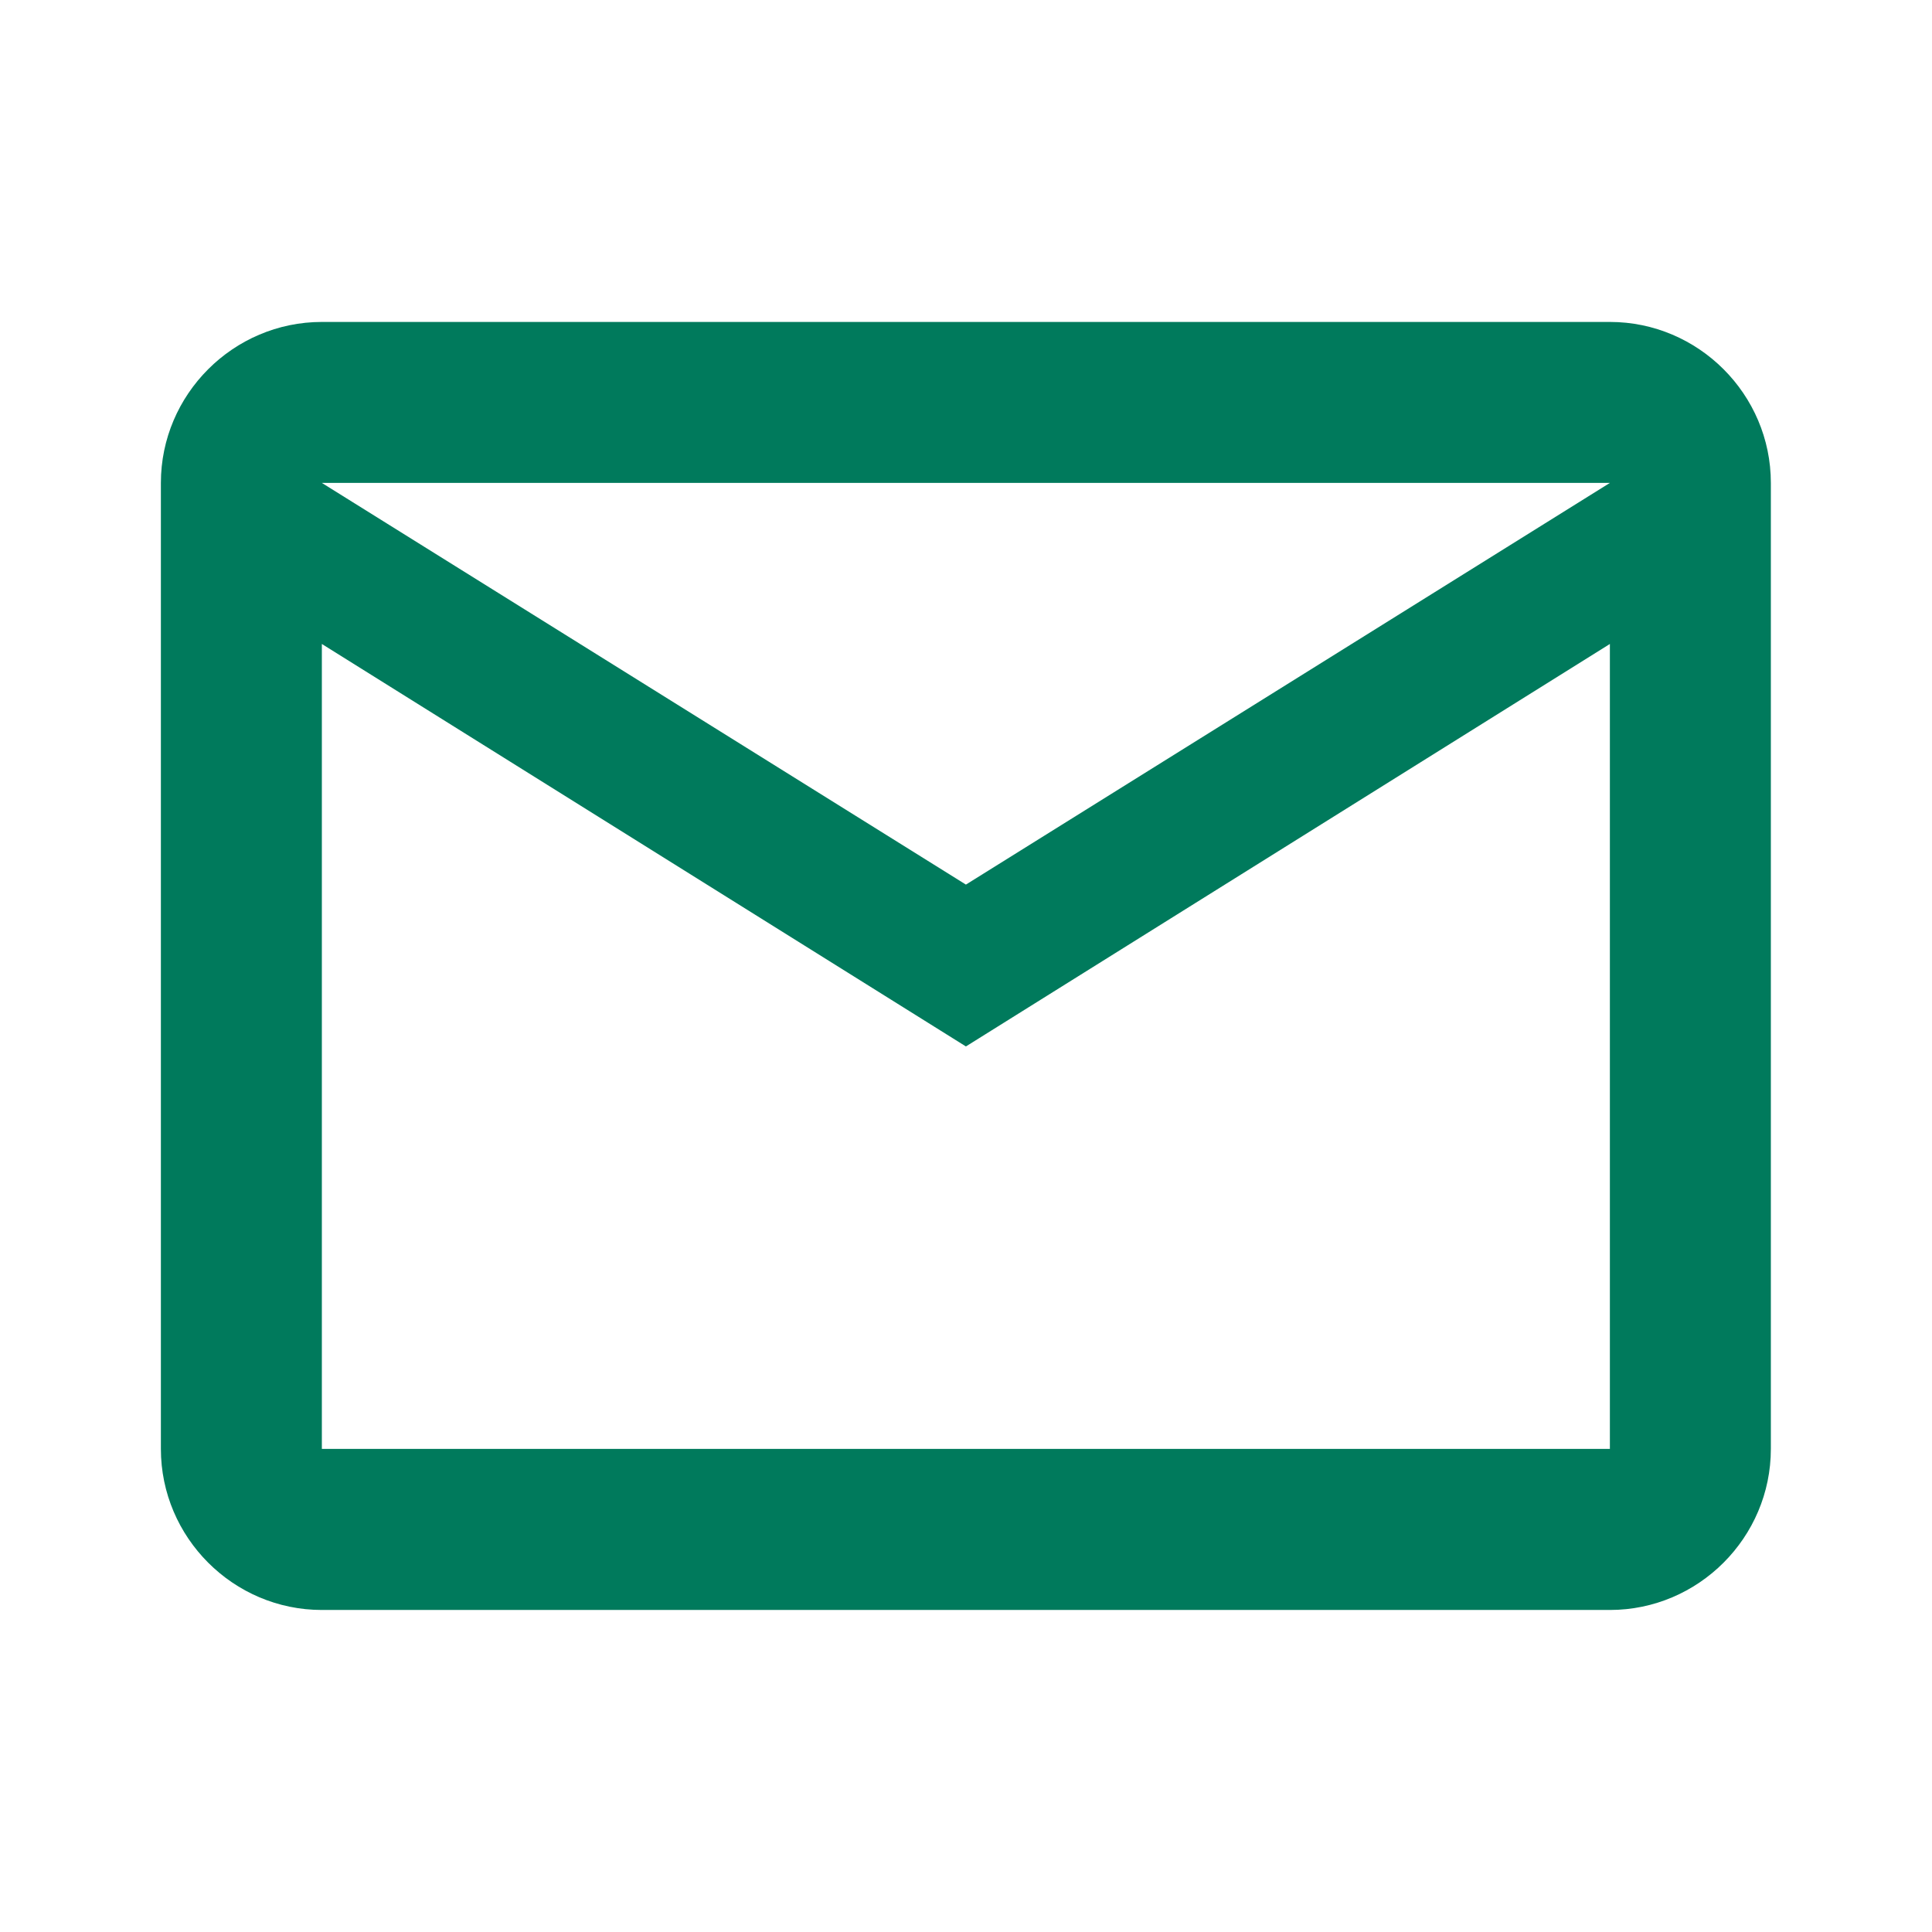 <svg width="22" height="22" viewBox="0 0 22 22" fill="none" xmlns="http://www.w3.org/2000/svg">
<path d="M20.165 5.499C20.165 4.491 19.34 3.666 18.332 3.666H3.665C2.657 3.666 1.832 4.491 1.832 5.499V16.499C1.832 17.508 2.657 18.333 3.665 18.333H18.332C19.34 18.333 20.165 17.508 20.165 16.499V5.499ZM18.332 5.499L10.999 10.073L3.665 5.499H18.332ZM18.332 16.499H3.665V7.333L10.999 11.916L18.332 7.333V16.499Z" fill="#007A5C"/>
</svg>
